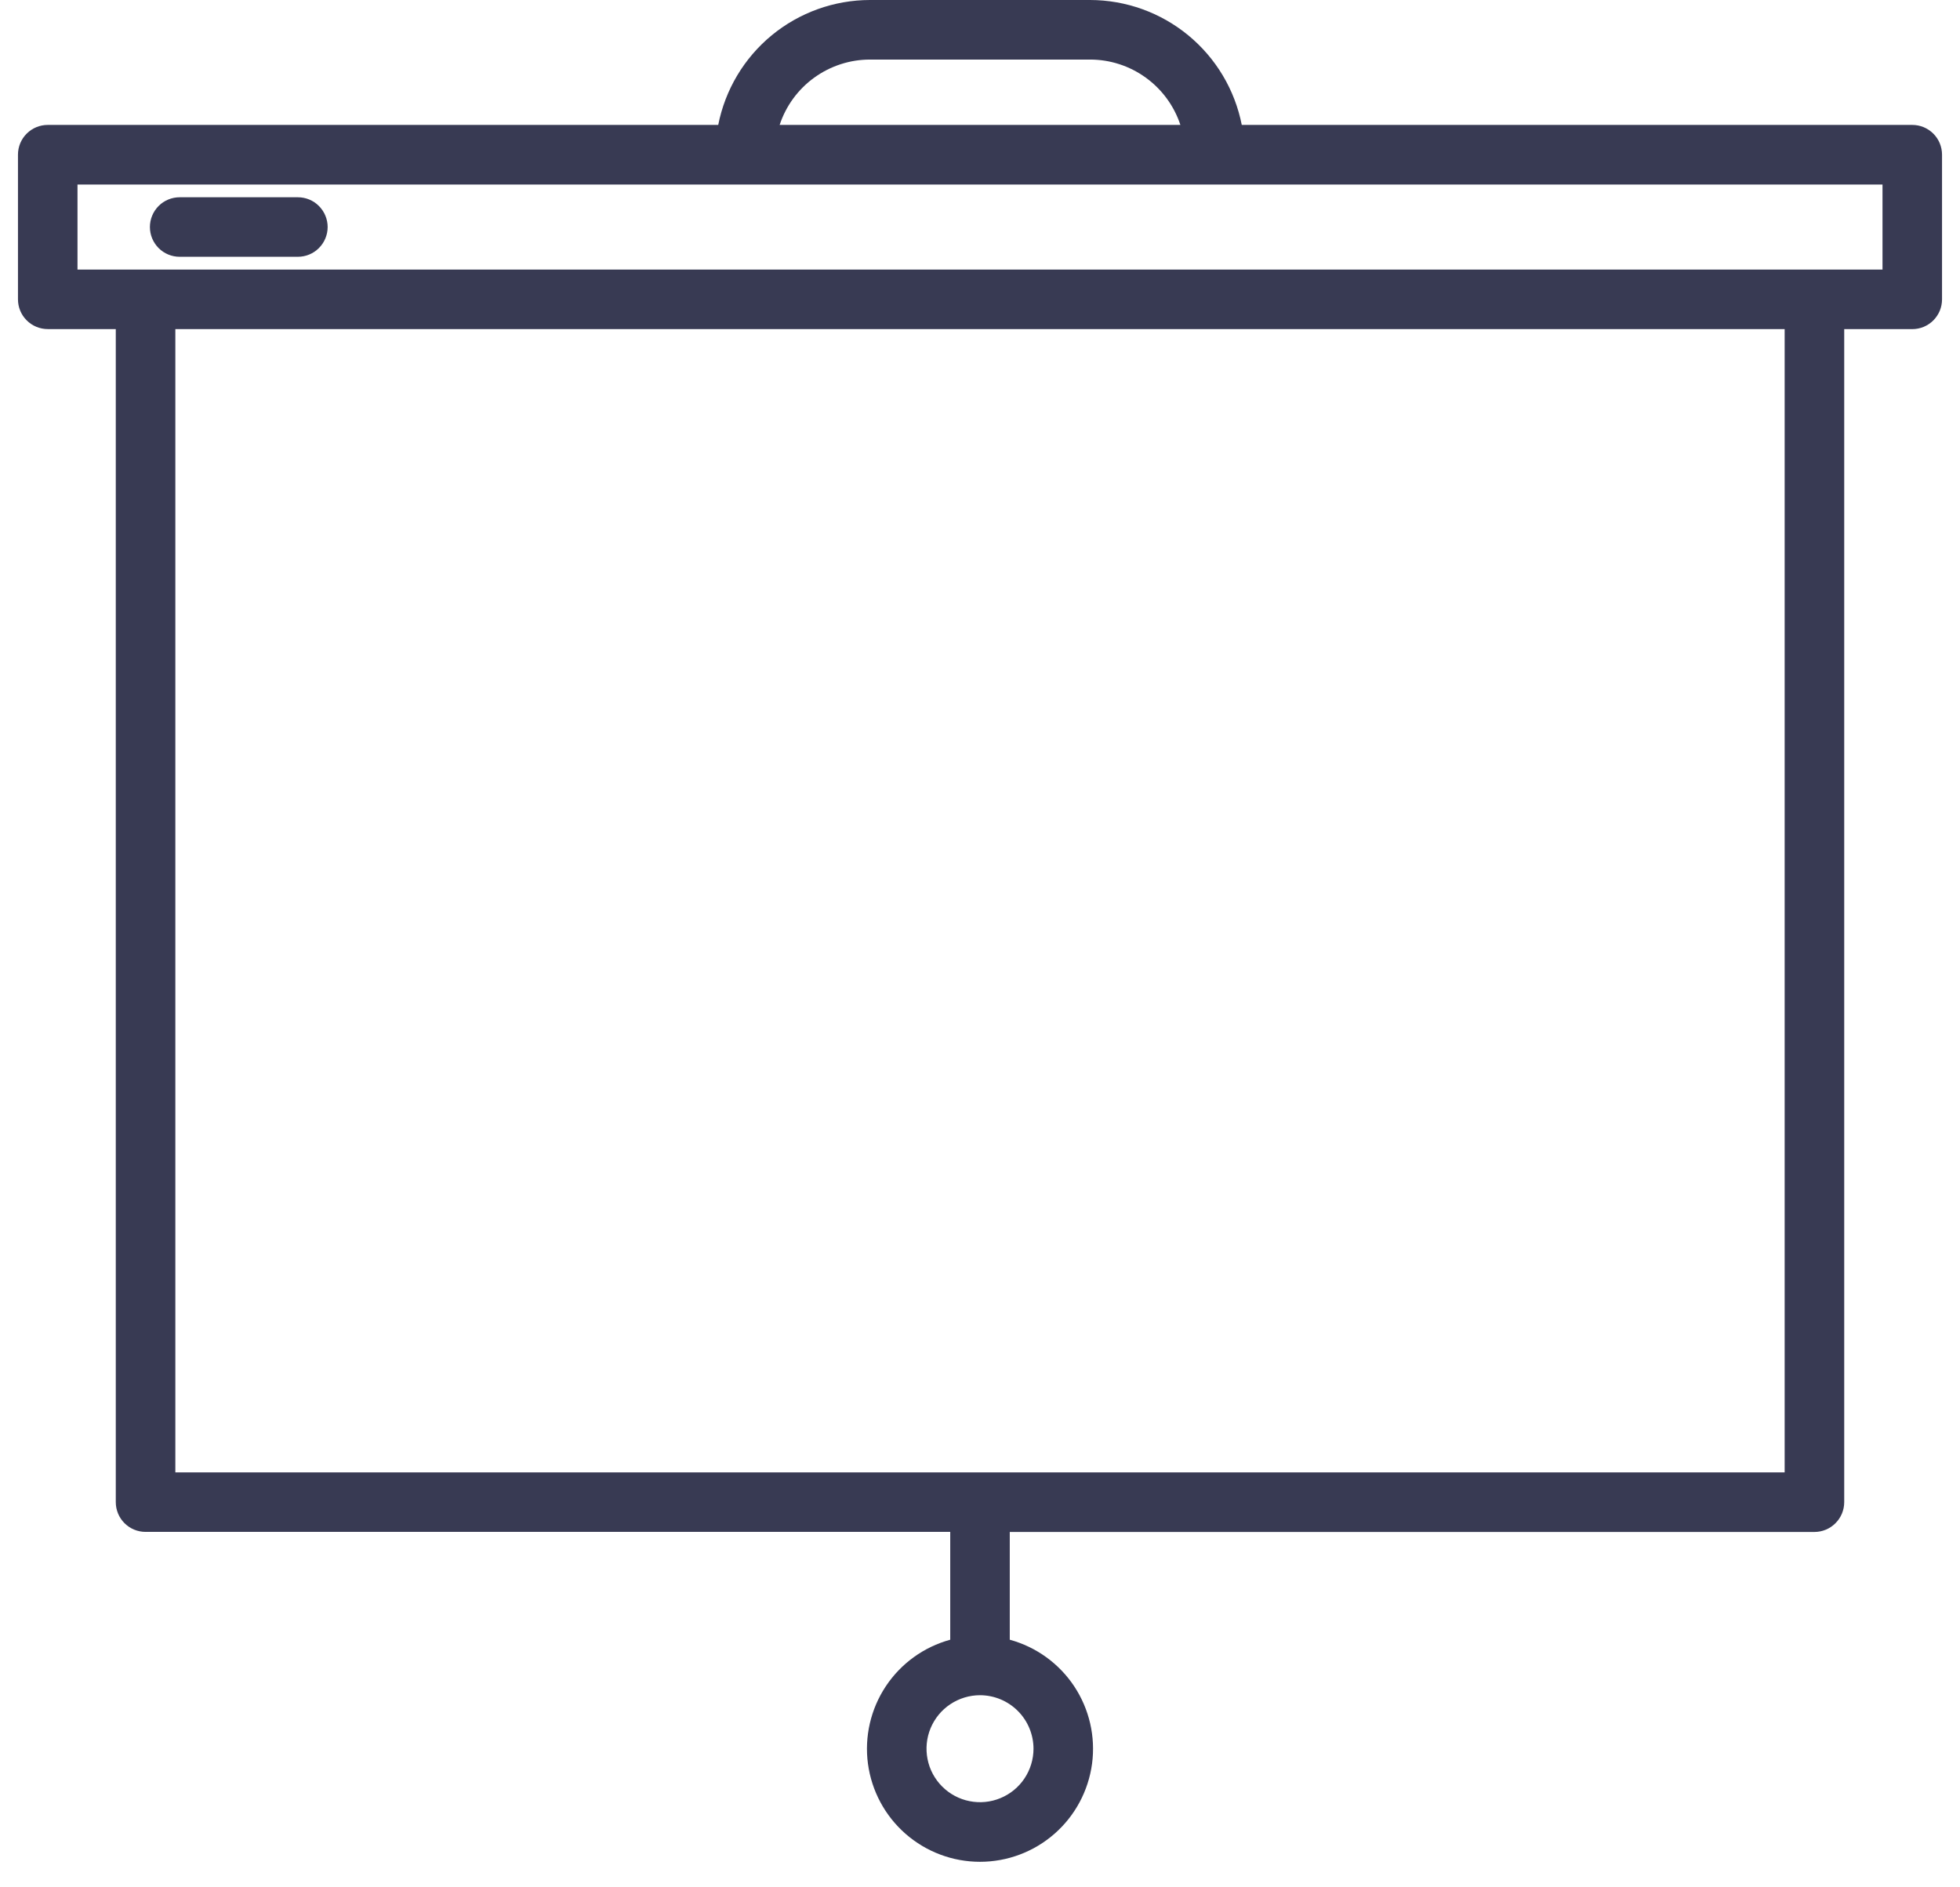 <?xml version="1.0" encoding="UTF-8"?> <svg xmlns="http://www.w3.org/2000/svg" width="54" height="52" viewBox="0 0 54 52" fill="none"><path d="M52.685 3.442H34.212C34.021 2.473 33.5 1.6 32.737 0.972C31.975 0.345 31.018 0.001 30.031 0H23.969C22.982 0.001 22.025 0.345 21.262 0.972C20.5 1.6 19.979 2.473 19.788 3.442H1.315C1.097 3.442 0.889 3.528 0.735 3.682C0.581 3.836 0.495 4.044 0.495 4.262V8.246C0.495 8.354 0.516 8.461 0.557 8.56C0.598 8.66 0.659 8.75 0.735 8.826C0.811 8.902 0.901 8.963 1.001 9.004C1.1 9.045 1.207 9.067 1.315 9.067H3.19V41.387C3.19 41.604 3.276 41.813 3.43 41.967C3.584 42.121 3.793 42.207 4.01 42.207H26.18V45.178C25.452 45.377 24.821 45.833 24.404 46.462C23.988 47.09 23.813 47.849 23.913 48.596C24.014 49.344 24.382 50.03 24.949 50.526C25.517 51.023 26.246 51.297 27 51.297C27.754 51.297 28.483 51.023 29.051 50.526C29.618 50.03 29.986 49.344 30.087 48.596C30.187 47.849 30.012 47.09 29.596 46.462C29.179 45.833 28.548 45.377 27.82 45.178V42.209H49.989C50.207 42.209 50.416 42.122 50.569 41.968C50.723 41.815 50.81 41.606 50.81 41.388V9.068H52.685C52.792 9.068 52.899 9.047 52.999 9.006C53.098 8.964 53.189 8.904 53.265 8.828C53.341 8.752 53.401 8.661 53.443 8.562C53.484 8.462 53.505 8.355 53.505 8.248V4.263C53.505 4.155 53.484 4.049 53.443 3.949C53.402 3.849 53.342 3.759 53.265 3.682C53.189 3.606 53.099 3.546 52.999 3.504C52.9 3.463 52.793 3.442 52.685 3.442ZM28.474 48.181C28.474 48.472 28.387 48.757 28.226 48.999C28.064 49.242 27.834 49.431 27.564 49.542C27.295 49.654 26.999 49.683 26.713 49.626C26.427 49.57 26.164 49.429 25.958 49.223C25.752 49.017 25.611 48.755 25.555 48.469C25.498 48.183 25.527 47.886 25.638 47.617C25.75 47.348 25.939 47.117 26.181 46.956C26.424 46.794 26.709 46.707 27 46.707C27.391 46.708 27.765 46.863 28.041 47.139C28.318 47.415 28.473 47.79 28.474 48.181ZM23.969 1.641H30.031C30.583 1.641 31.12 1.815 31.567 2.139C32.014 2.462 32.348 2.918 32.521 3.442H21.48C21.653 2.918 21.986 2.462 22.433 2.139C22.88 1.816 23.418 1.641 23.969 1.641ZM49.169 40.568H4.831V9.068H49.169V40.568ZM51.865 7.427H2.135V5.084H51.865V7.427Z" fill="#383A53"></path><path d="M8.206 5.435H4.95C4.733 5.435 4.524 5.521 4.37 5.675C4.217 5.829 4.13 6.038 4.13 6.255C4.13 6.473 4.217 6.681 4.37 6.835C4.524 6.989 4.733 7.075 4.95 7.075H8.206C8.424 7.075 8.633 6.989 8.786 6.835C8.94 6.681 9.027 6.473 9.027 6.255C9.027 6.038 8.94 5.829 8.786 5.675C8.633 5.521 8.424 5.435 8.206 5.435Z" fill="#383A53"></path></svg> 